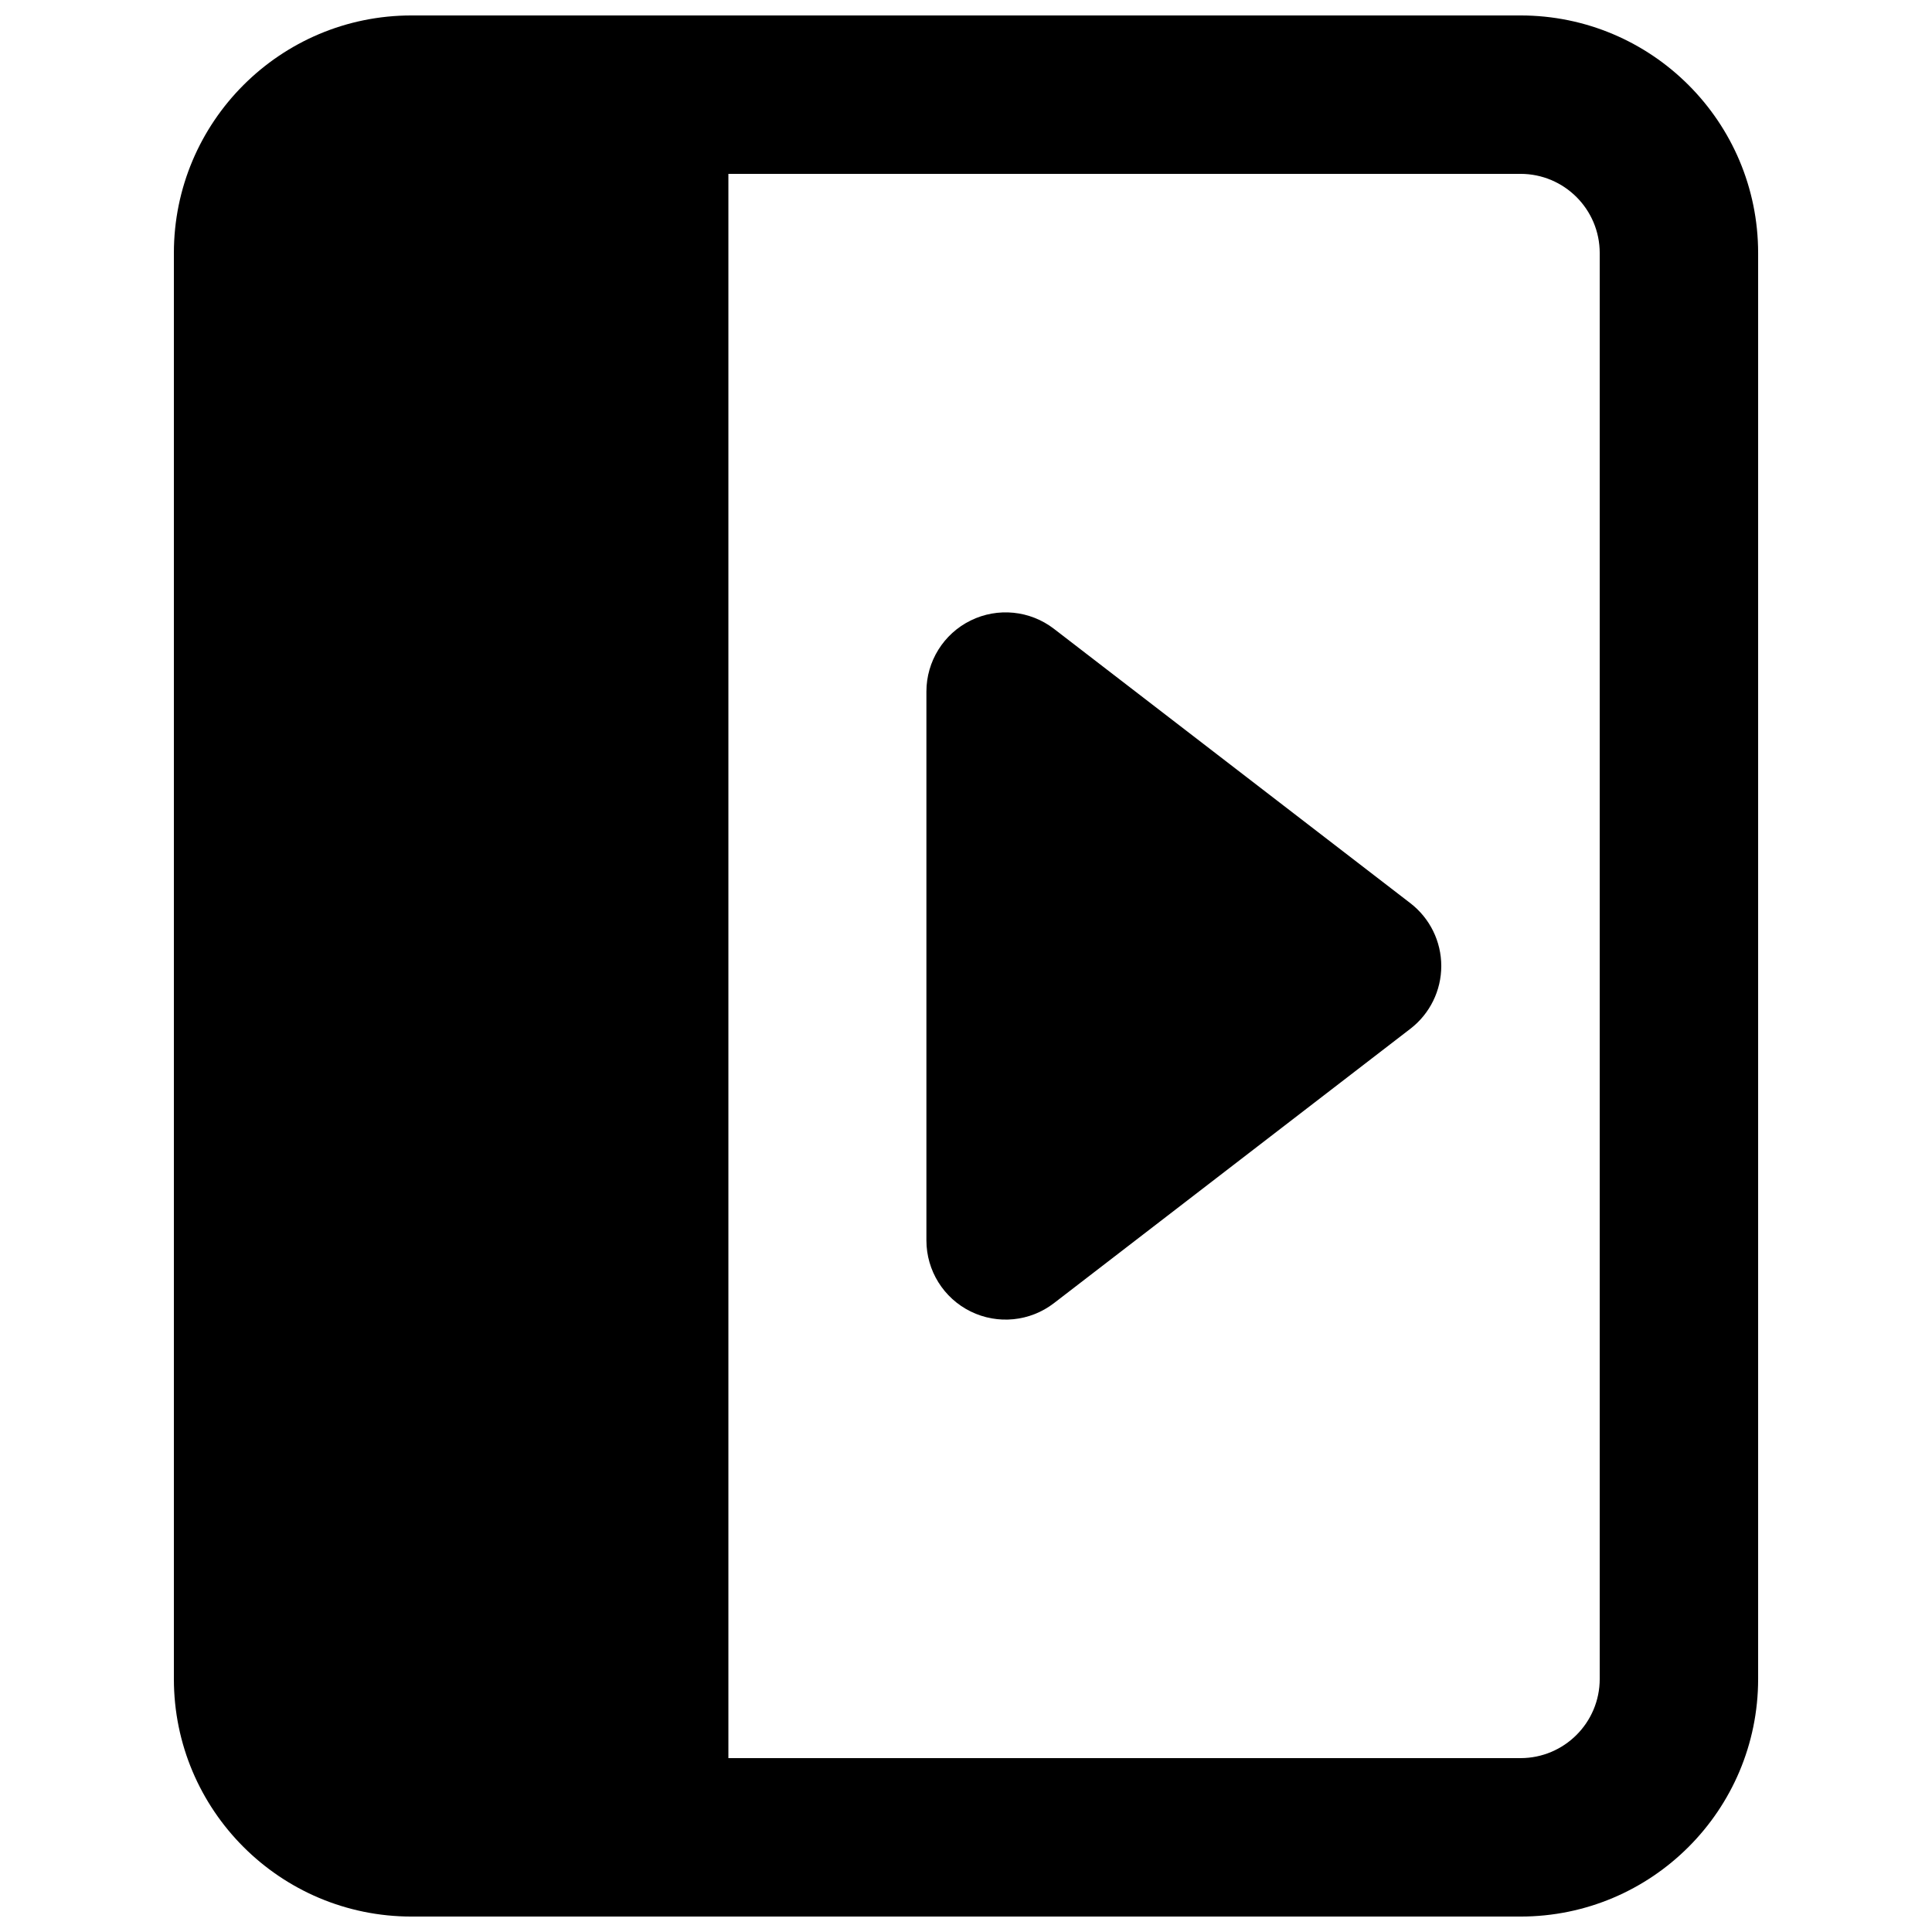 <?xml version="1.0" encoding="UTF-8"?>
<!-- Uploaded to: SVG Repo, www.svgrepo.com, Generator: SVG Repo Mixer Tools -->
<svg width="800px" height="800px" version="1.1" viewBox="144 144 512 512" xmlns="http://www.w3.org/2000/svg">
 <defs>
  <clipPath id="a">
   <path d="m190 148.09h420v503.81h-420z"/>
  </clipPath>
 </defs>
 <path d="m517.77 416.63c5.16-3.973 8.184-10.121 8.184-16.633 0-6.516-3.023-12.66-8.184-16.637l-94.465-72.719c-6.34-4.879-14.898-5.731-22.078-2.199-7.176 3.531-11.719 10.836-11.719 18.836v145.44c0 7.996 4.543 15.301 11.719 18.832 7.18 3.535 15.738 2.68 22.078-2.199z"/>
 <g clip-path="url(#a)">
  <path d="m190.08 211.07c0-34.781 28.195-62.977 62.977-62.977h293.89c34.785 0 62.977 28.195 62.977 62.977v377.86c0 34.781-28.191 62.977-62.977 62.977h-293.89c-34.781 0-62.977-28.195-62.977-62.977zm146.95 398.85h209.92c11.594 0 20.992-9.398 20.992-20.992v-377.86c0-11.594-9.398-20.992-20.992-20.992h-209.92z" fill-rule="evenodd"/>
 </g>
</svg>